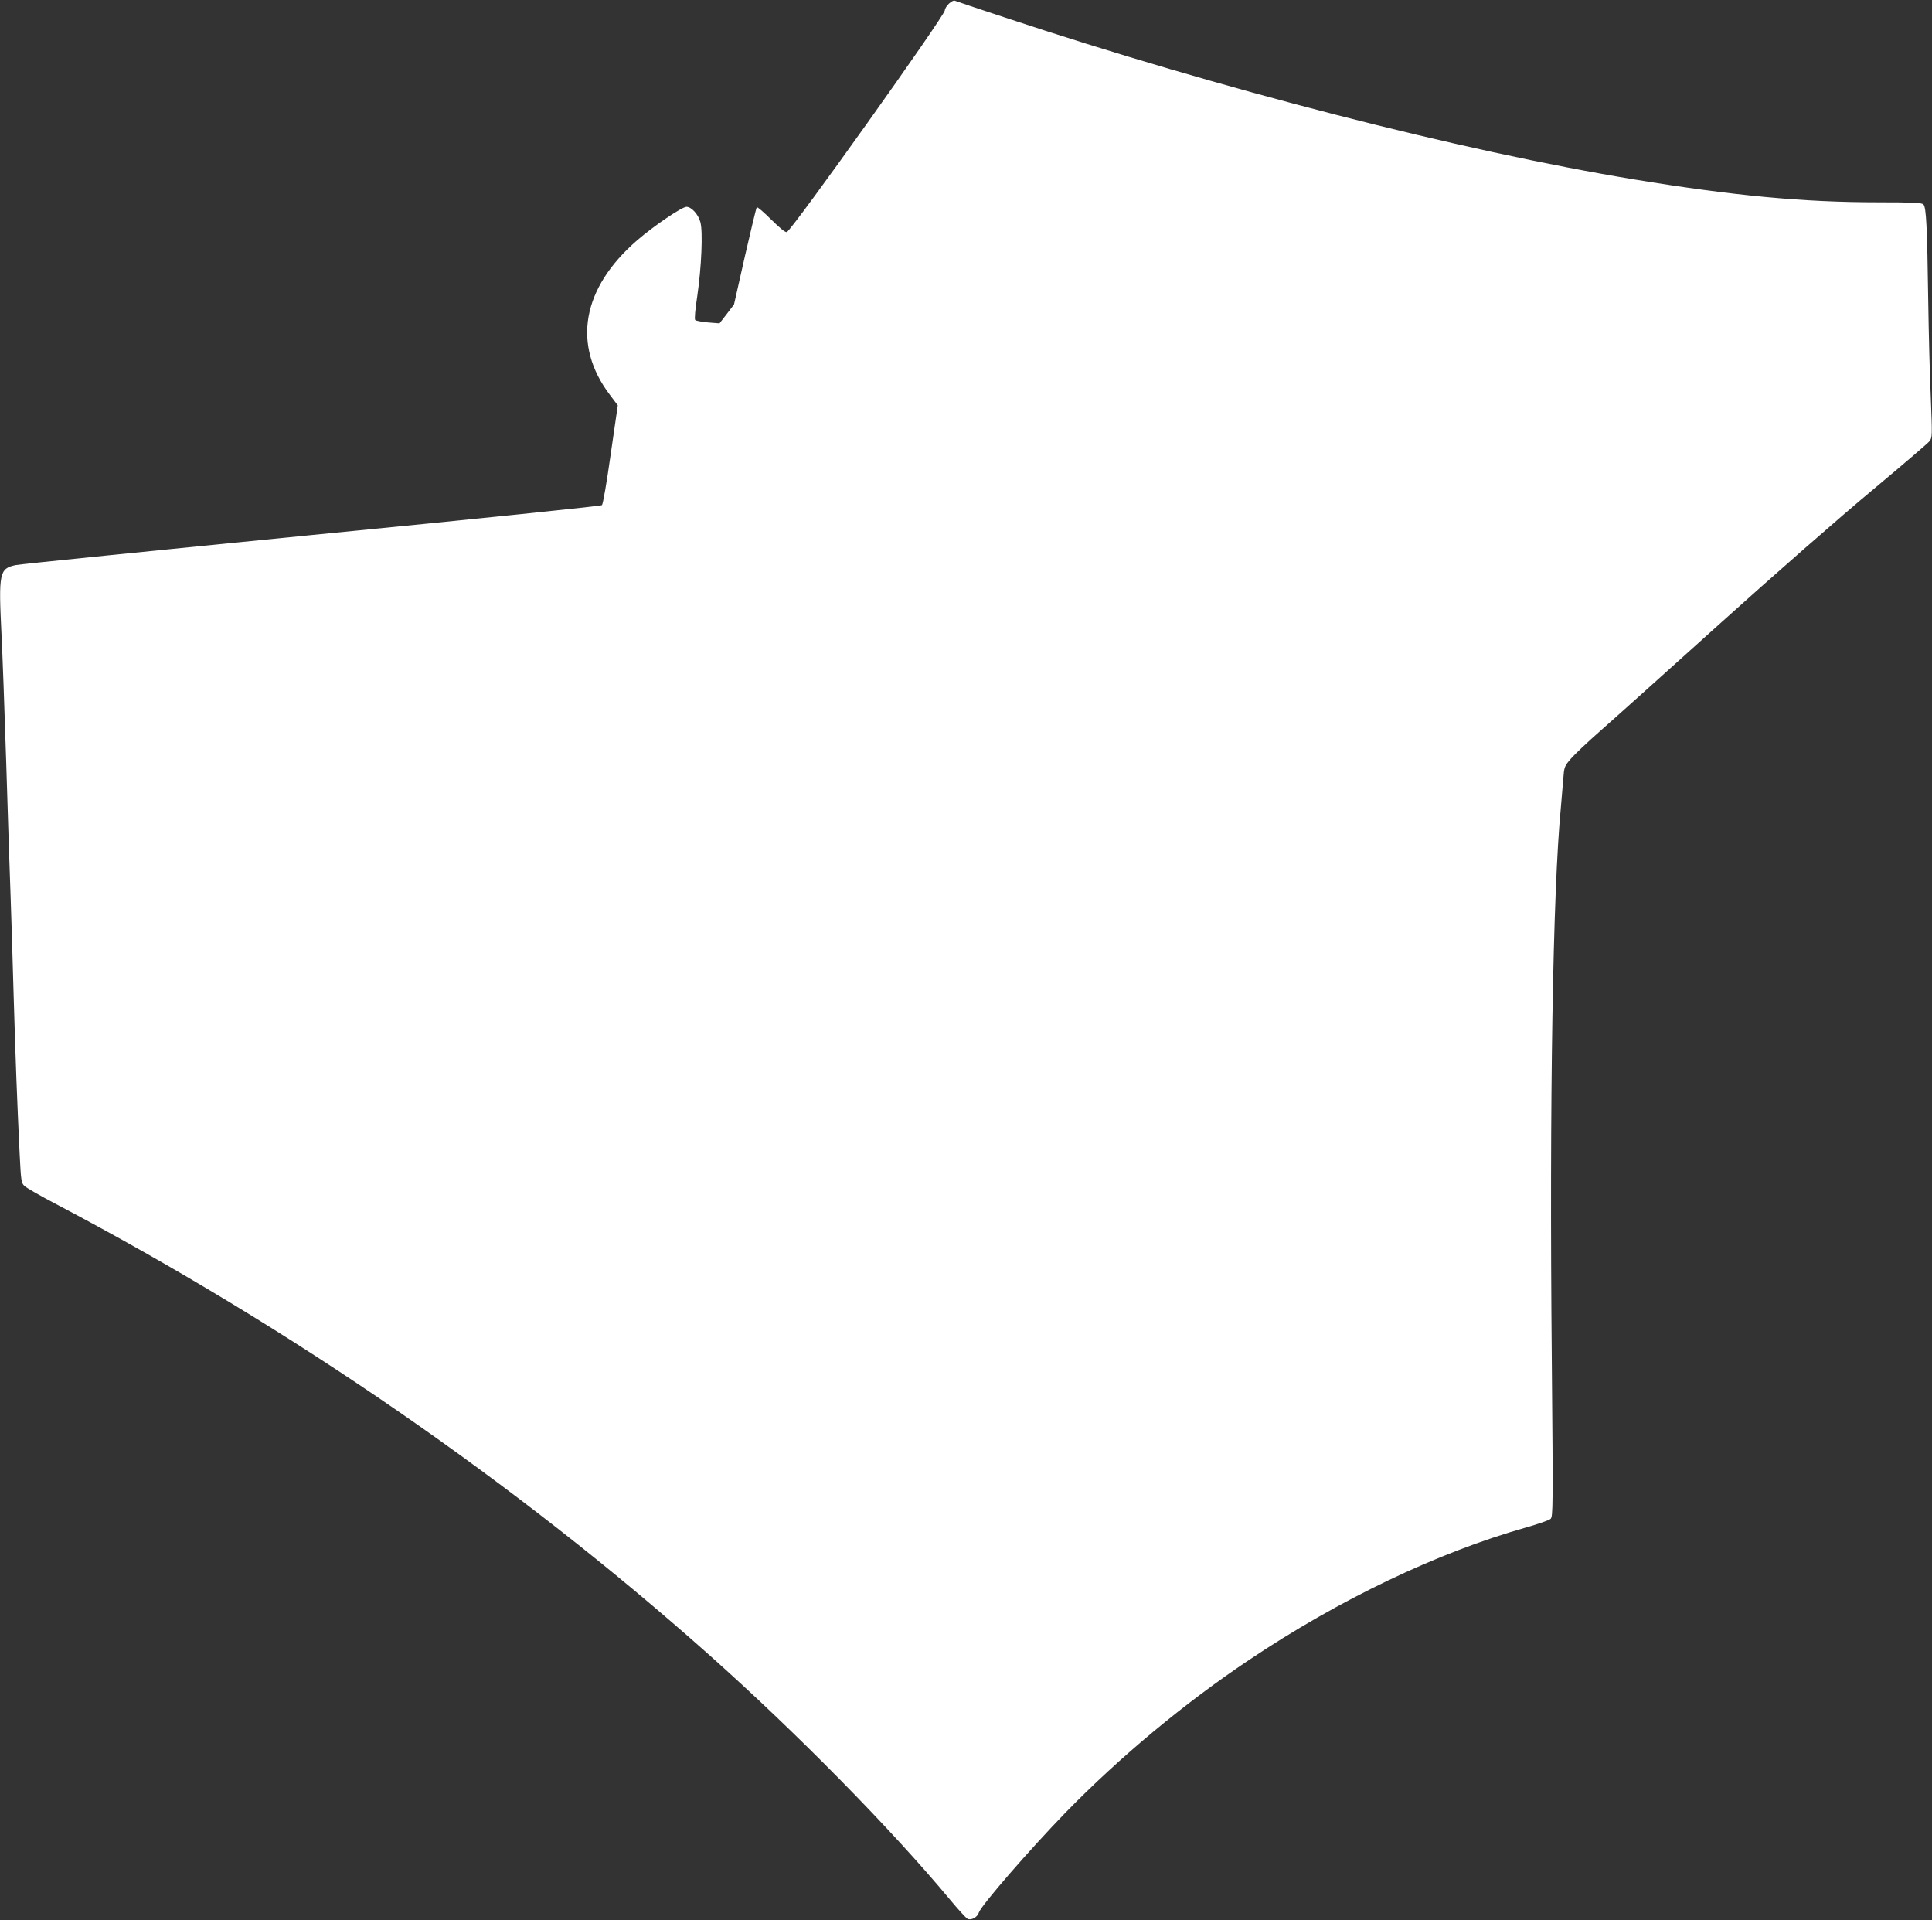 <?xml version="1.0" standalone="no"?>
<!DOCTYPE svg PUBLIC "-//W3C//DTD SVG 20010904//EN"
 "http://www.w3.org/TR/2001/REC-SVG-20010904/DTD/svg10.dtd">
<svg version="1.0" xmlns="http://www.w3.org/2000/svg"
 width="1280pt" height="1272pt" viewBox="0 0 1280 1272"
 preserveAspectRatio="xMidYMid meet">
<rect x="0" y="0" width="1280" height="1272" fill="#333333" stroke="none"/>
<g transform="translate(0,1272) scale(0.1,-0.1)"
fill="#ffffff" stroke="none">
<path d="M6287 12696 c-15 -14 -27 -34 -27 -44 0 -35 -1013 -1456 -1047 -1469
-10 -4 -46 26 -104 83 -48 48 -91 85 -95 81 -4 -4 -39 -150 -79 -325 l-72
-319 -48 -63 -48 -62 -76 6 c-42 4 -80 11 -85 16 -6 6 0 70 14 162 27 185 38
424 20 487 -14 52 -59 101 -92 101 -30 0 -219 -128 -327 -222 -366 -317 -432
-692 -180 -1024 l52 -69 -47 -324 c-27 -192 -51 -330 -58 -337 -8 -6 -785 -87
-1923 -198 -1051 -104 -1932 -193 -1960 -199 -110 -23 -115 -50 -95 -462 6
-115 20 -493 31 -840 10 -346 24 -745 29 -885 5 -140 14 -433 20 -650 12 -414
24 -733 40 -1060 9 -182 11 -196 32 -216 13 -12 106 -66 208 -119 1563 -823
3047 -1847 4325 -2984 581 -517 1207 -1153 1598 -1623 54 -65 106 -122 117
-128 23 -13 66 10 75 41 15 47 339 420 576 664 359 368 786 723 1215 1010 595
399 1248 711 1831 876 81 23 156 49 166 58 16 16 17 71 8 1061 -16 1714 7
3102 60 3650 5 58 12 143 16 189 6 81 7 85 52 137 25 29 109 108 186 176 77
67 433 387 791 709 358 323 815 723 1015 889 200 167 372 314 382 327 19 24
19 34 9 291 -7 147 -14 436 -17 642 -7 490 -13 617 -32 636 -12 11 -64 14
-301 14 -495 0 -961 44 -1612 151 -1150 189 -2743 598 -4175 1074 -176 58
-325 108 -331 111 -6 2 -23 -7 -37 -20z"/>
</g>
</svg>
